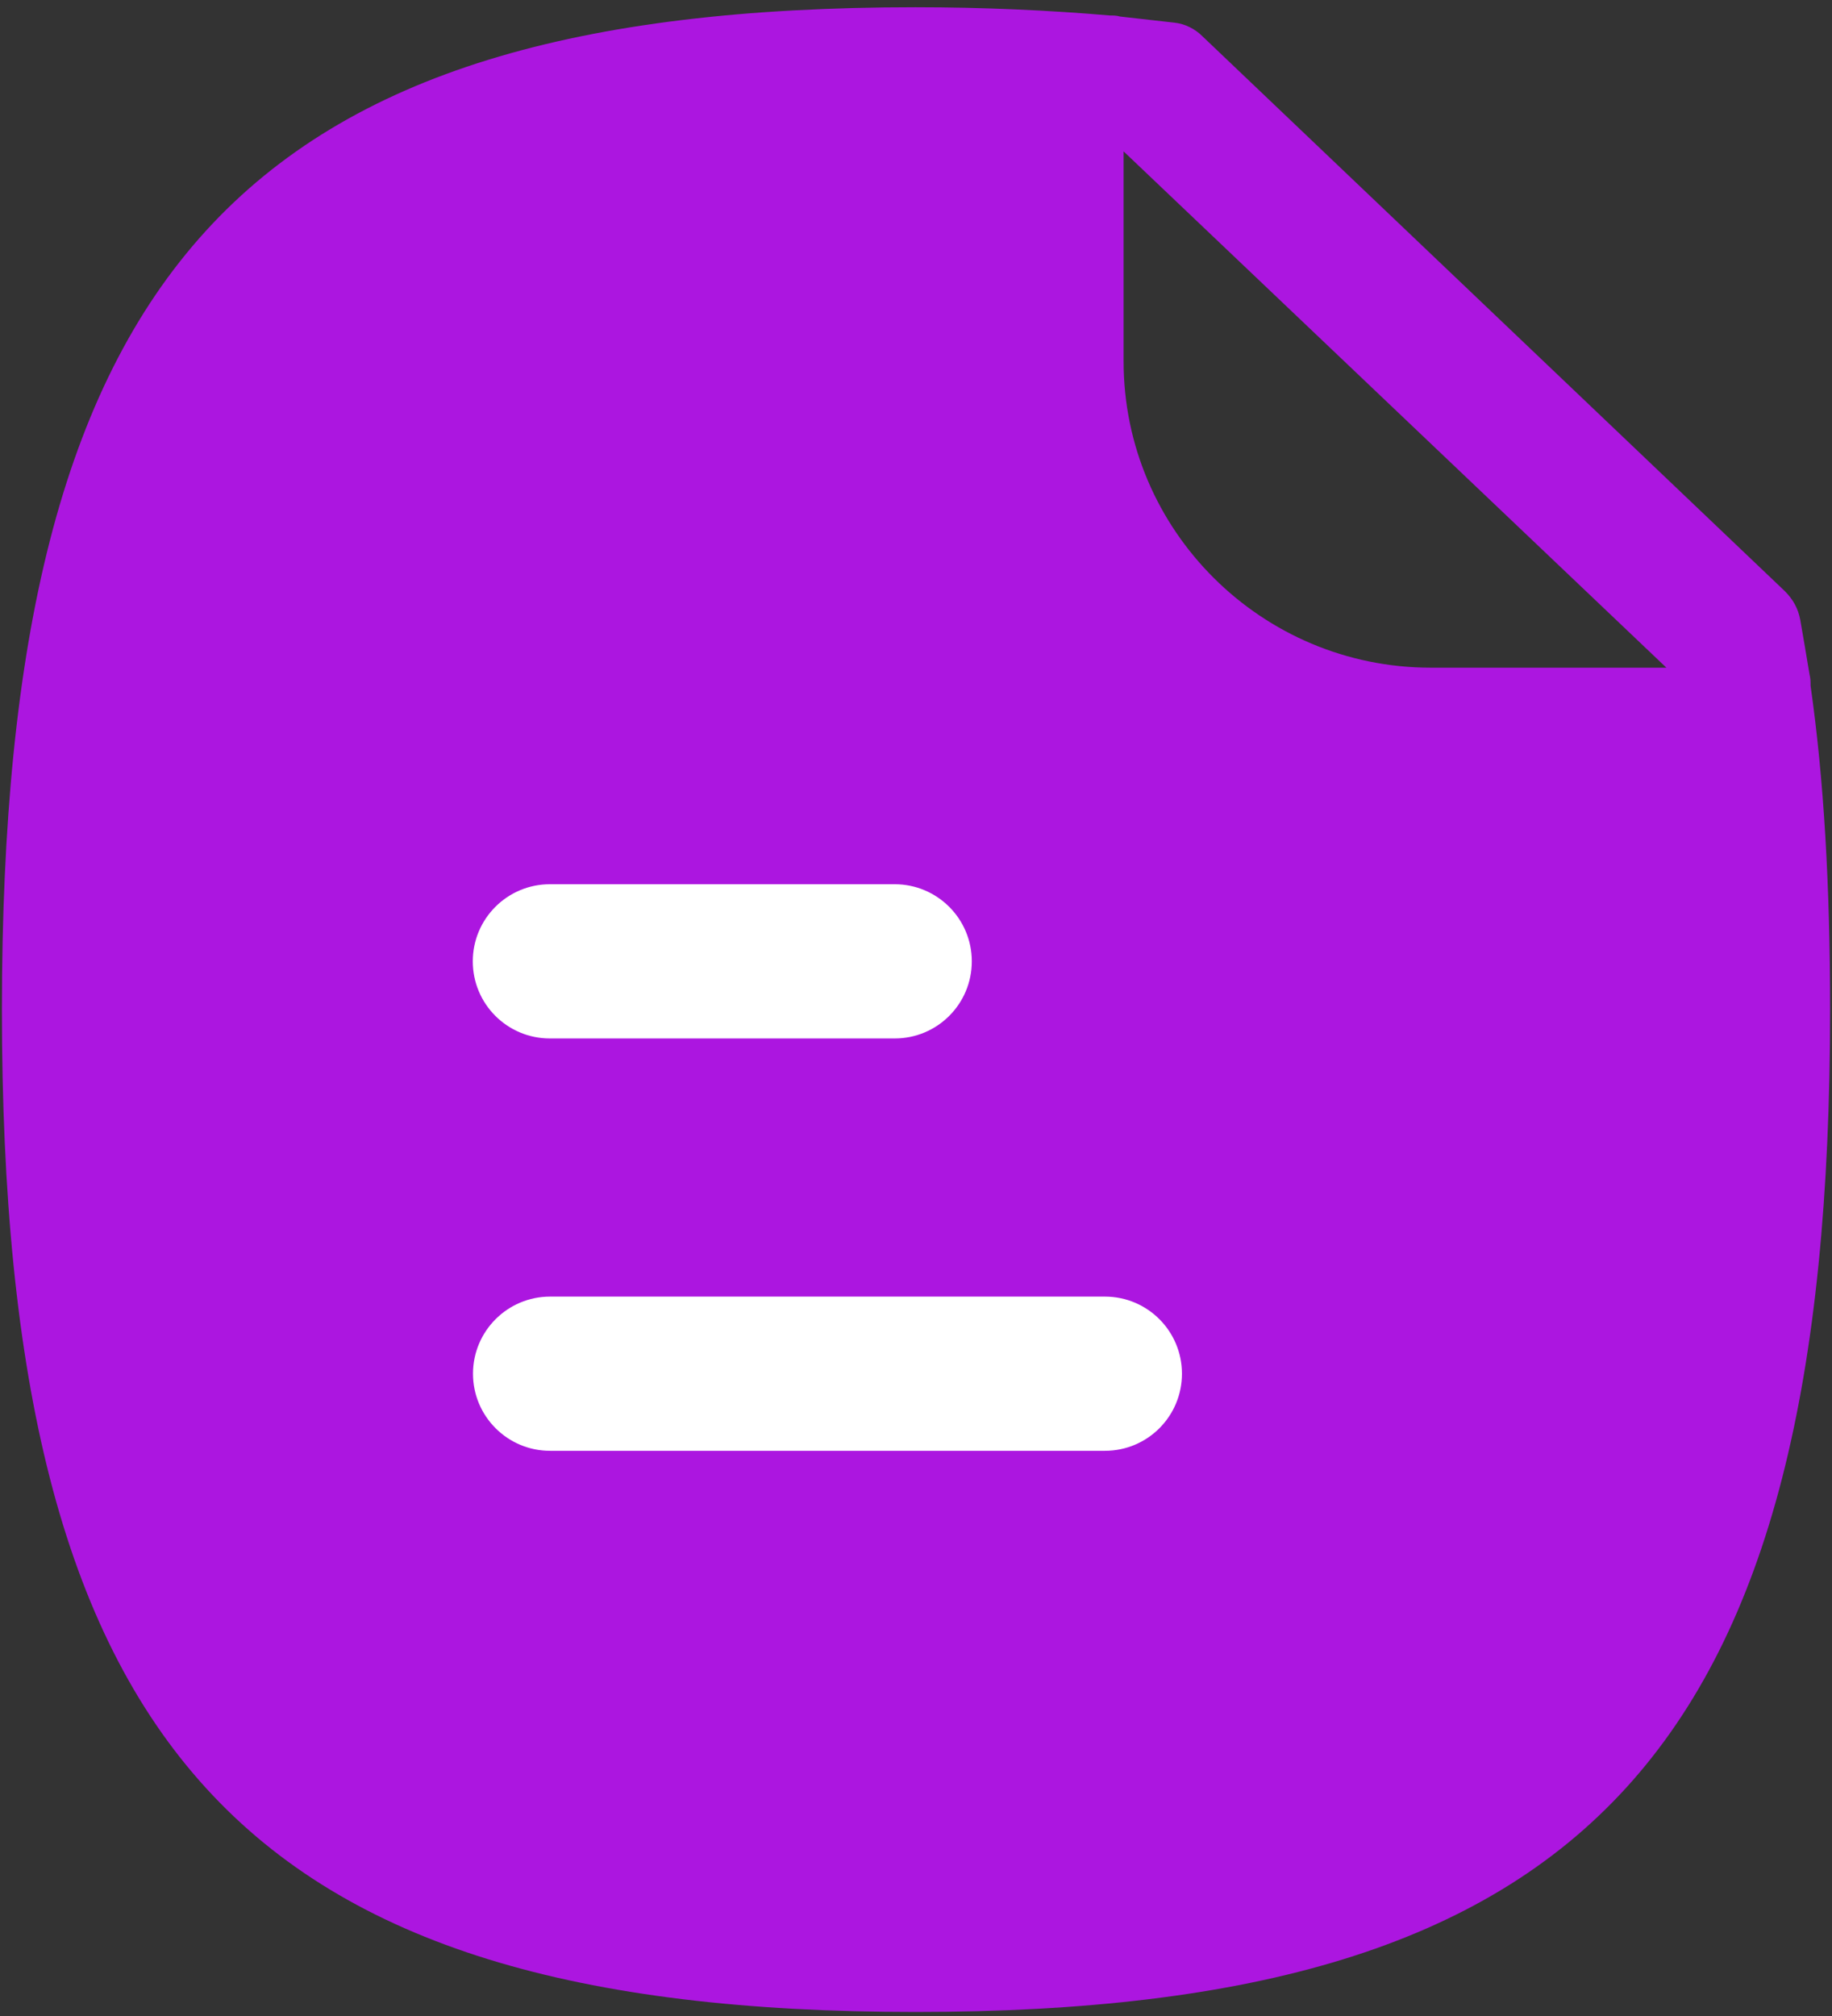 <svg width="70" height="77" viewBox="0 0 70 77" fill="none" xmlns="http://www.w3.org/2000/svg">
<rect x="0" y="0" width="70" height="77" fill="#333333" stroke="none"/>
<path fill-rule="evenodd" clip-rule="evenodd" d="M54.672 25.502C48.209 25.502 42.932 20.264 42.932 13.8V5.782L63.672 25.502H54.672ZM69.181 26.193C69.181 26.036 69.181 25.918 69.142 25.761C69.024 25.054 68.906 24.347 68.788 23.68C68.71 23.248 68.513 22.894 68.199 22.58L45.936 1.377C45.661 1.102 45.268 0.906 44.876 0.866C44.208 0.788 43.501 0.709 42.794 0.631C42.677 0.591 42.52 0.591 42.402 0.591C40.124 0.395 37.611 0.277 34.981 0.277C9.222 0.277 0.073 10.29 0.073 38.561C0.073 66.793 9.222 76.846 34.981 76.846C60.778 76.846 69.927 66.793 69.927 38.561C69.927 33.849 69.692 29.766 69.181 26.193Z" fill="#AC16E0"/>
<path d="M21.018 55.413H42.217C43.847 55.413 45.162 54.094 45.162 52.468C45.162 50.843 43.847 49.523 42.217 49.523H21.018C19.392 49.523 18.073 50.843 18.073 52.468C18.073 54.094 19.392 55.413 21.018 55.413Z" fill="white"/>
<path d="M34.187 33.773H21.01C19.384 33.773 18.065 35.093 18.065 36.718C18.065 38.348 19.384 39.663 21.01 39.663H34.187C35.813 39.663 37.132 38.348 37.132 36.718C37.132 35.093 35.813 33.773 34.187 33.773Z" fill="white"/>
</svg>
